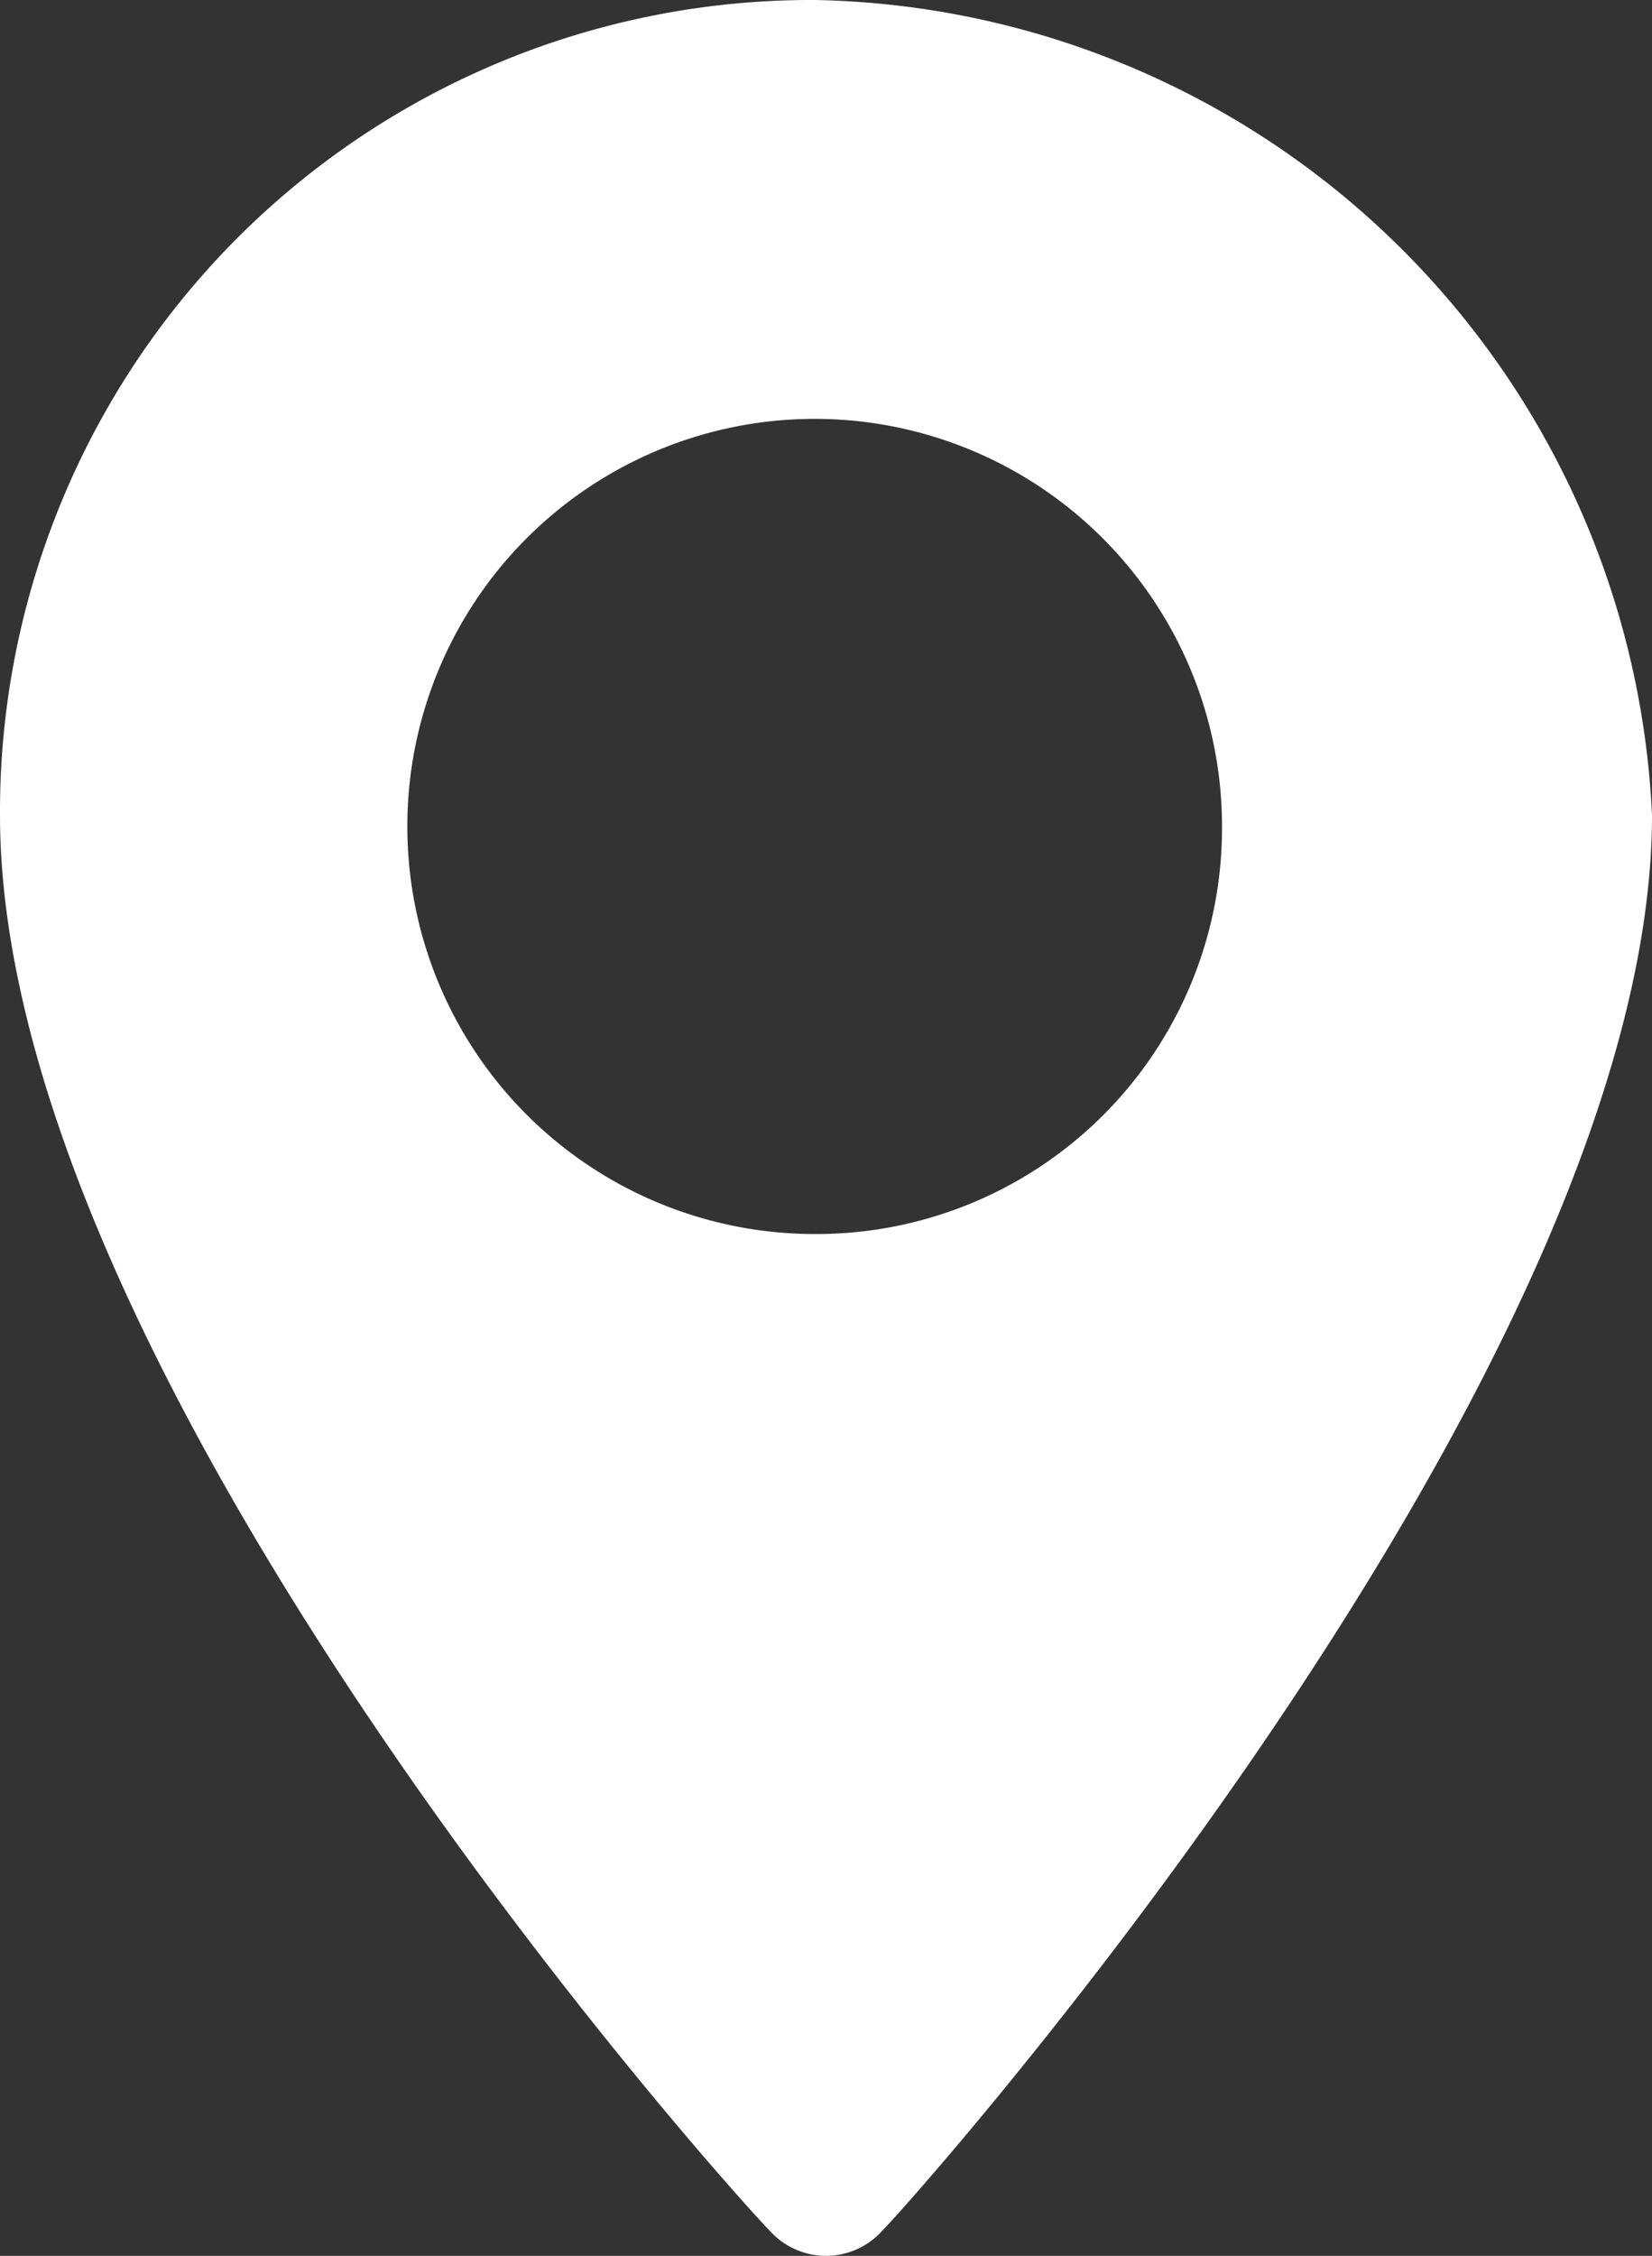 <svg xmlns="http://www.w3.org/2000/svg" width="19.467" height="26.567" viewBox="0 0 19.467 26.567">
  <rect x="0" y="0" width="19.467" height="26.567" fill="#333333" stroke="none"/>
  <path id="Tracciato_574" data-name="Tracciato 574" d="M156.4,544.3a9.56,9.56,0,0,0-9.6,9.6c0,6.667,8.667,16.267,9.067,16.667a.891.891,0,0,0,1.333,0c.4-.4,9.067-10.133,9.067-16.667a10.062,10.062,0,0,0-9.867-9.6m0,14.533a4.8,4.8,0,1,1,4.8-4.8,4.78,4.78,0,0,1-4.8,4.8" transform="translate(-146.8 -544.3)" fill="#fff"/>
</svg>
